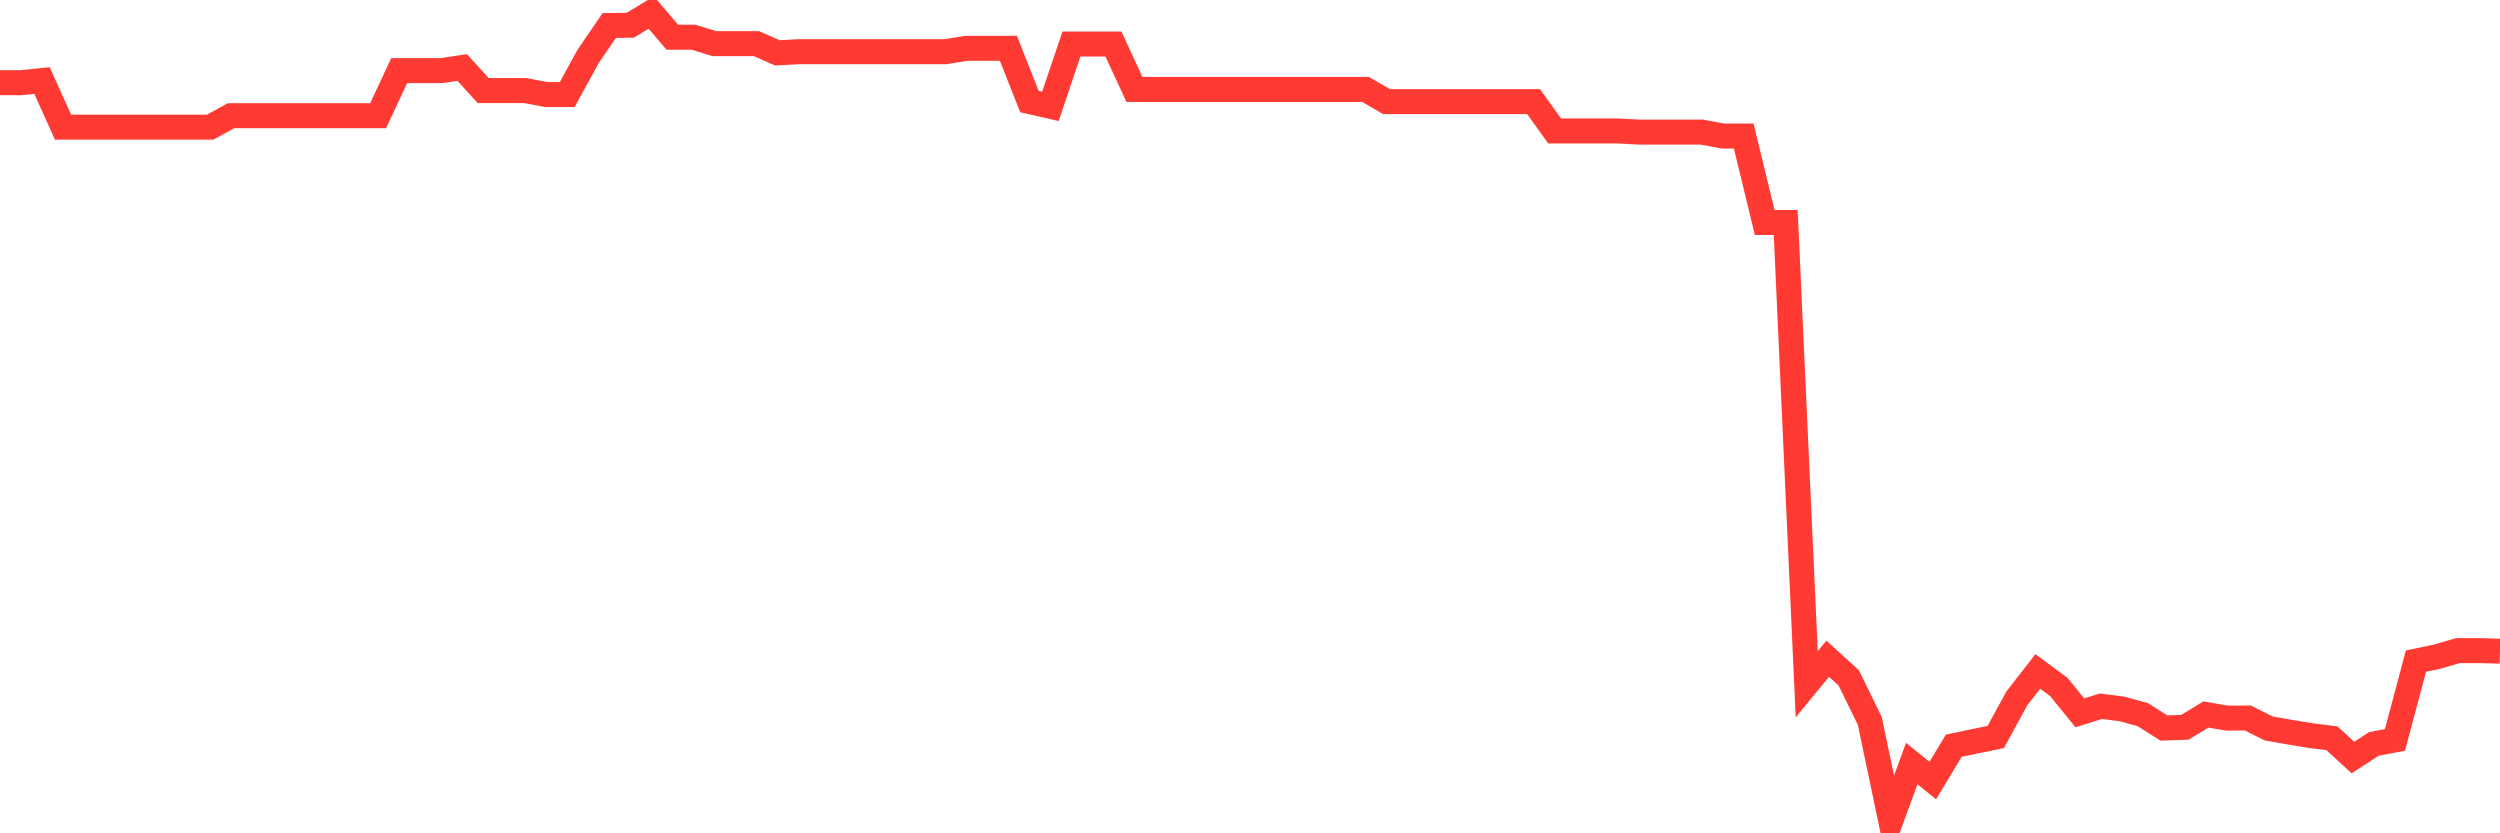 <svg
  xmlns="http://www.w3.org/2000/svg"
  xmlns:xlink="http://www.w3.org/1999/xlink"
  width="120"
  height="40"
  viewBox="0 0 120 40"
  preserveAspectRatio="none"
>
  <polyline
    points="0,3.969 1.008,3.969 2.017,3.866 3.025,6.105 4.034,6.105 5.042,6.105 6.05,6.104 7.059,6.104 8.067,6.104 9.076,6.104 10.084,6.105 11.092,5.553 12.101,5.553 13.109,5.553 14.118,5.553 15.126,5.553 16.134,5.553 17.143,5.553 18.151,5.553 19.16,3.391 20.168,3.391 21.176,3.391 22.185,3.24 23.193,4.347 24.202,4.347 25.21,4.347 26.218,4.538 27.227,4.538 28.235,2.697 29.244,1.225 30.252,1.212 31.261,0.6 32.269,1.786 33.277,1.786 34.286,2.093 35.294,2.093 36.303,2.093 37.311,2.537 38.319,2.483 39.328,2.483 40.336,2.483 41.345,2.483 42.353,2.483 43.361,2.483 44.37,2.483 45.378,2.483 46.387,2.318 47.395,2.318 48.403,2.318 49.412,4.874 50.42,5.103 51.429,2.114 52.437,2.114 53.445,2.114 54.454,4.294 55.462,4.294 56.471,4.294 57.479,4.294 58.487,4.293 59.496,4.293 60.504,4.293 61.513,4.293 62.521,4.293 63.529,4.293 64.538,4.293 65.546,4.293 66.555,4.878 67.563,4.878 68.571,4.878 69.58,4.878 70.588,4.878 71.597,4.878 72.605,4.878 73.613,4.878 74.622,6.286 75.63,6.286 76.639,6.286 77.647,6.286 78.655,6.34 79.664,6.34 80.672,6.34 81.681,6.34 82.689,6.528 83.697,6.528 84.706,10.679 85.714,10.679 86.723,32.845 87.731,31.62 88.739,32.537 89.748,34.599 90.756,39.4 91.765,36.65 92.773,37.467 93.782,35.793 94.79,35.583 95.798,35.376 96.807,33.523 97.815,32.229 98.824,32.976 99.832,34.215 100.84,33.9 101.849,34.027 102.857,34.305 103.866,34.944 104.874,34.91 105.882,34.297 106.891,34.469 107.899,34.466 108.908,34.97 109.916,35.144 110.924,35.31 111.933,35.437 112.941,36.362 113.95,35.707 114.958,35.516 115.966,31.733 116.975,31.521 117.983,31.229 118.992,31.229 120,31.256"
    fill="none"
    stroke="#ff3a33"
    stroke-width="1.2"
  >
  </polyline>
</svg>